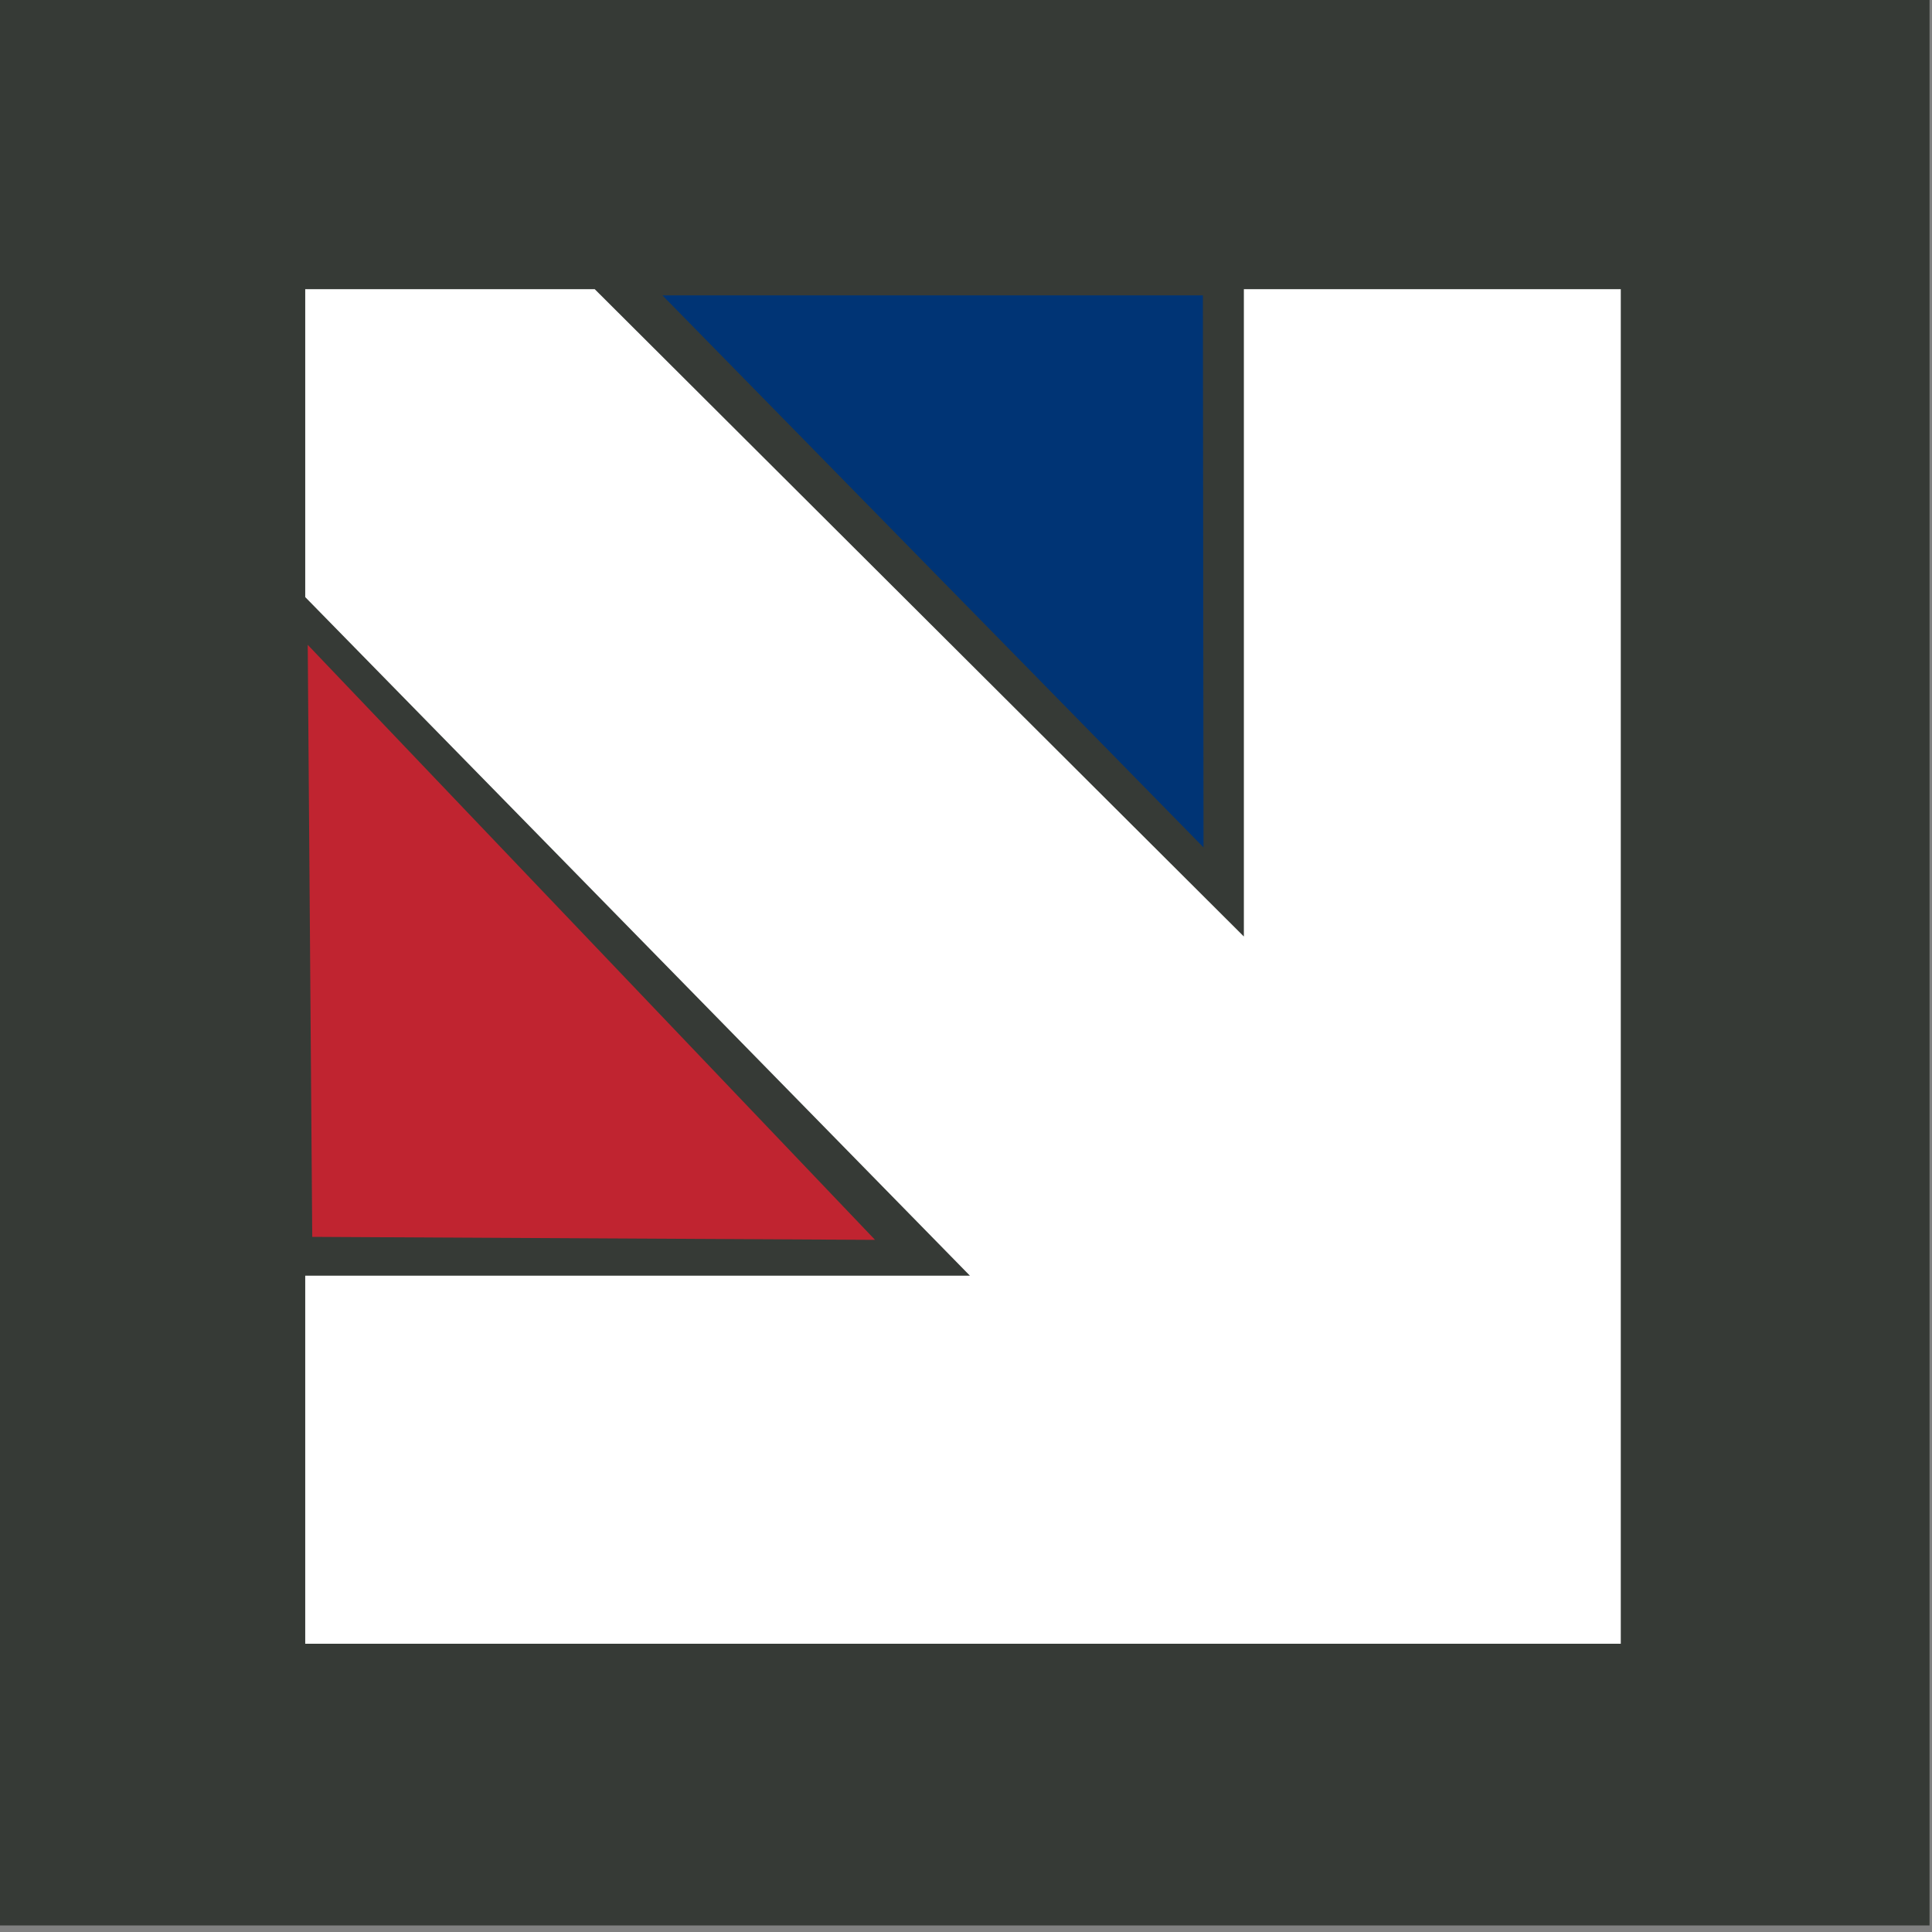 <?xml version="1.0" encoding="UTF-8" standalone="no"?>
<svg xmlns="http://www.w3.org/2000/svg" xmlns:xlink="http://www.w3.org/1999/xlink" xmlns:serif="http://www.serif.com/" width="100%" height="100%" viewBox="0 0 600 600" version="1.1" xml:space="preserve" style="fill-rule:evenodd;clip-rule:evenodd;stroke-linejoin:round;stroke-miterlimit:2;">
    <rect x="0" y="0" width="600" height="600" fill="#808080" stroke="none"/>
    <g transform="matrix(1,0,0,1,-19525.6,-20417)">
        <g id="KWW-British" serif:id="KWW British" transform="matrix(1.012,0,0,1.012,17977.3,15333.6)">
            <rect x="1529.39" y="5021.32" width="592.68" height="592.68" style="fill:rgb(54,58,54);"></rect>
            <g transform="matrix(0.84,0,0,1.097,2157.59,-943.941)">
                <g transform="matrix(0.368,0,0,0.281,-171.837,5533.12)">
                    <path d="M0,1257.48L-1214.95,1257.48L-1214.95,982.089L-492.526,982.089L-1214.95,242.486L-1214.95,0.001L-991.955,0.001L-283.128,708.827L-283.128,0.001L0,0.001L0,1257.48ZM-328.651,-45.524L-328.651,598.921L-973.097,-45.524L-1260.48,-45.524L-1260.48,261.032L-600.631,936.565L-1260.48,936.565L-1260.48,1303.01L45.524,1303.01L45.524,-45.524L-328.651,-45.524Z" style="fill:white;fill-rule:nonzero;"></path>
                </g>
                <g transform="matrix(0.368,0,0,0.281,-617.969,5754.25)">
                    <g transform="matrix(3.2,0,0,3.2,-68930.8,-28708.2)">
                        <path d="M21526.6,8821.82L21702.6,9006.93L21528,9006L21526.6,8821.82Z" style="fill:rgb(192,36,48);"></path>
                    </g>
                    <g transform="matrix(3.2,0,0,3.2,-68930.8,-28708.2)">
                        <path d="M21610,8718L21536,8720L21535,8802L21750,9024L21536,9027L21535,9123L21926,9123L21927,8719L21826,8719L21823,8926L21610,8718Z" style="fill:white;"></path>
                    </g>
                </g>
                <g transform="matrix(1.176,0,0,0.901,-25950.2,-2327.09)">
                    <path d="M21636.9,8711.6L21804.8,8711.6L21805,8883L21636.9,8711.6Z" style="fill:rgb(0,52,117);"></path>
                </g>
            </g>
        </g>
    </g>
</svg>
